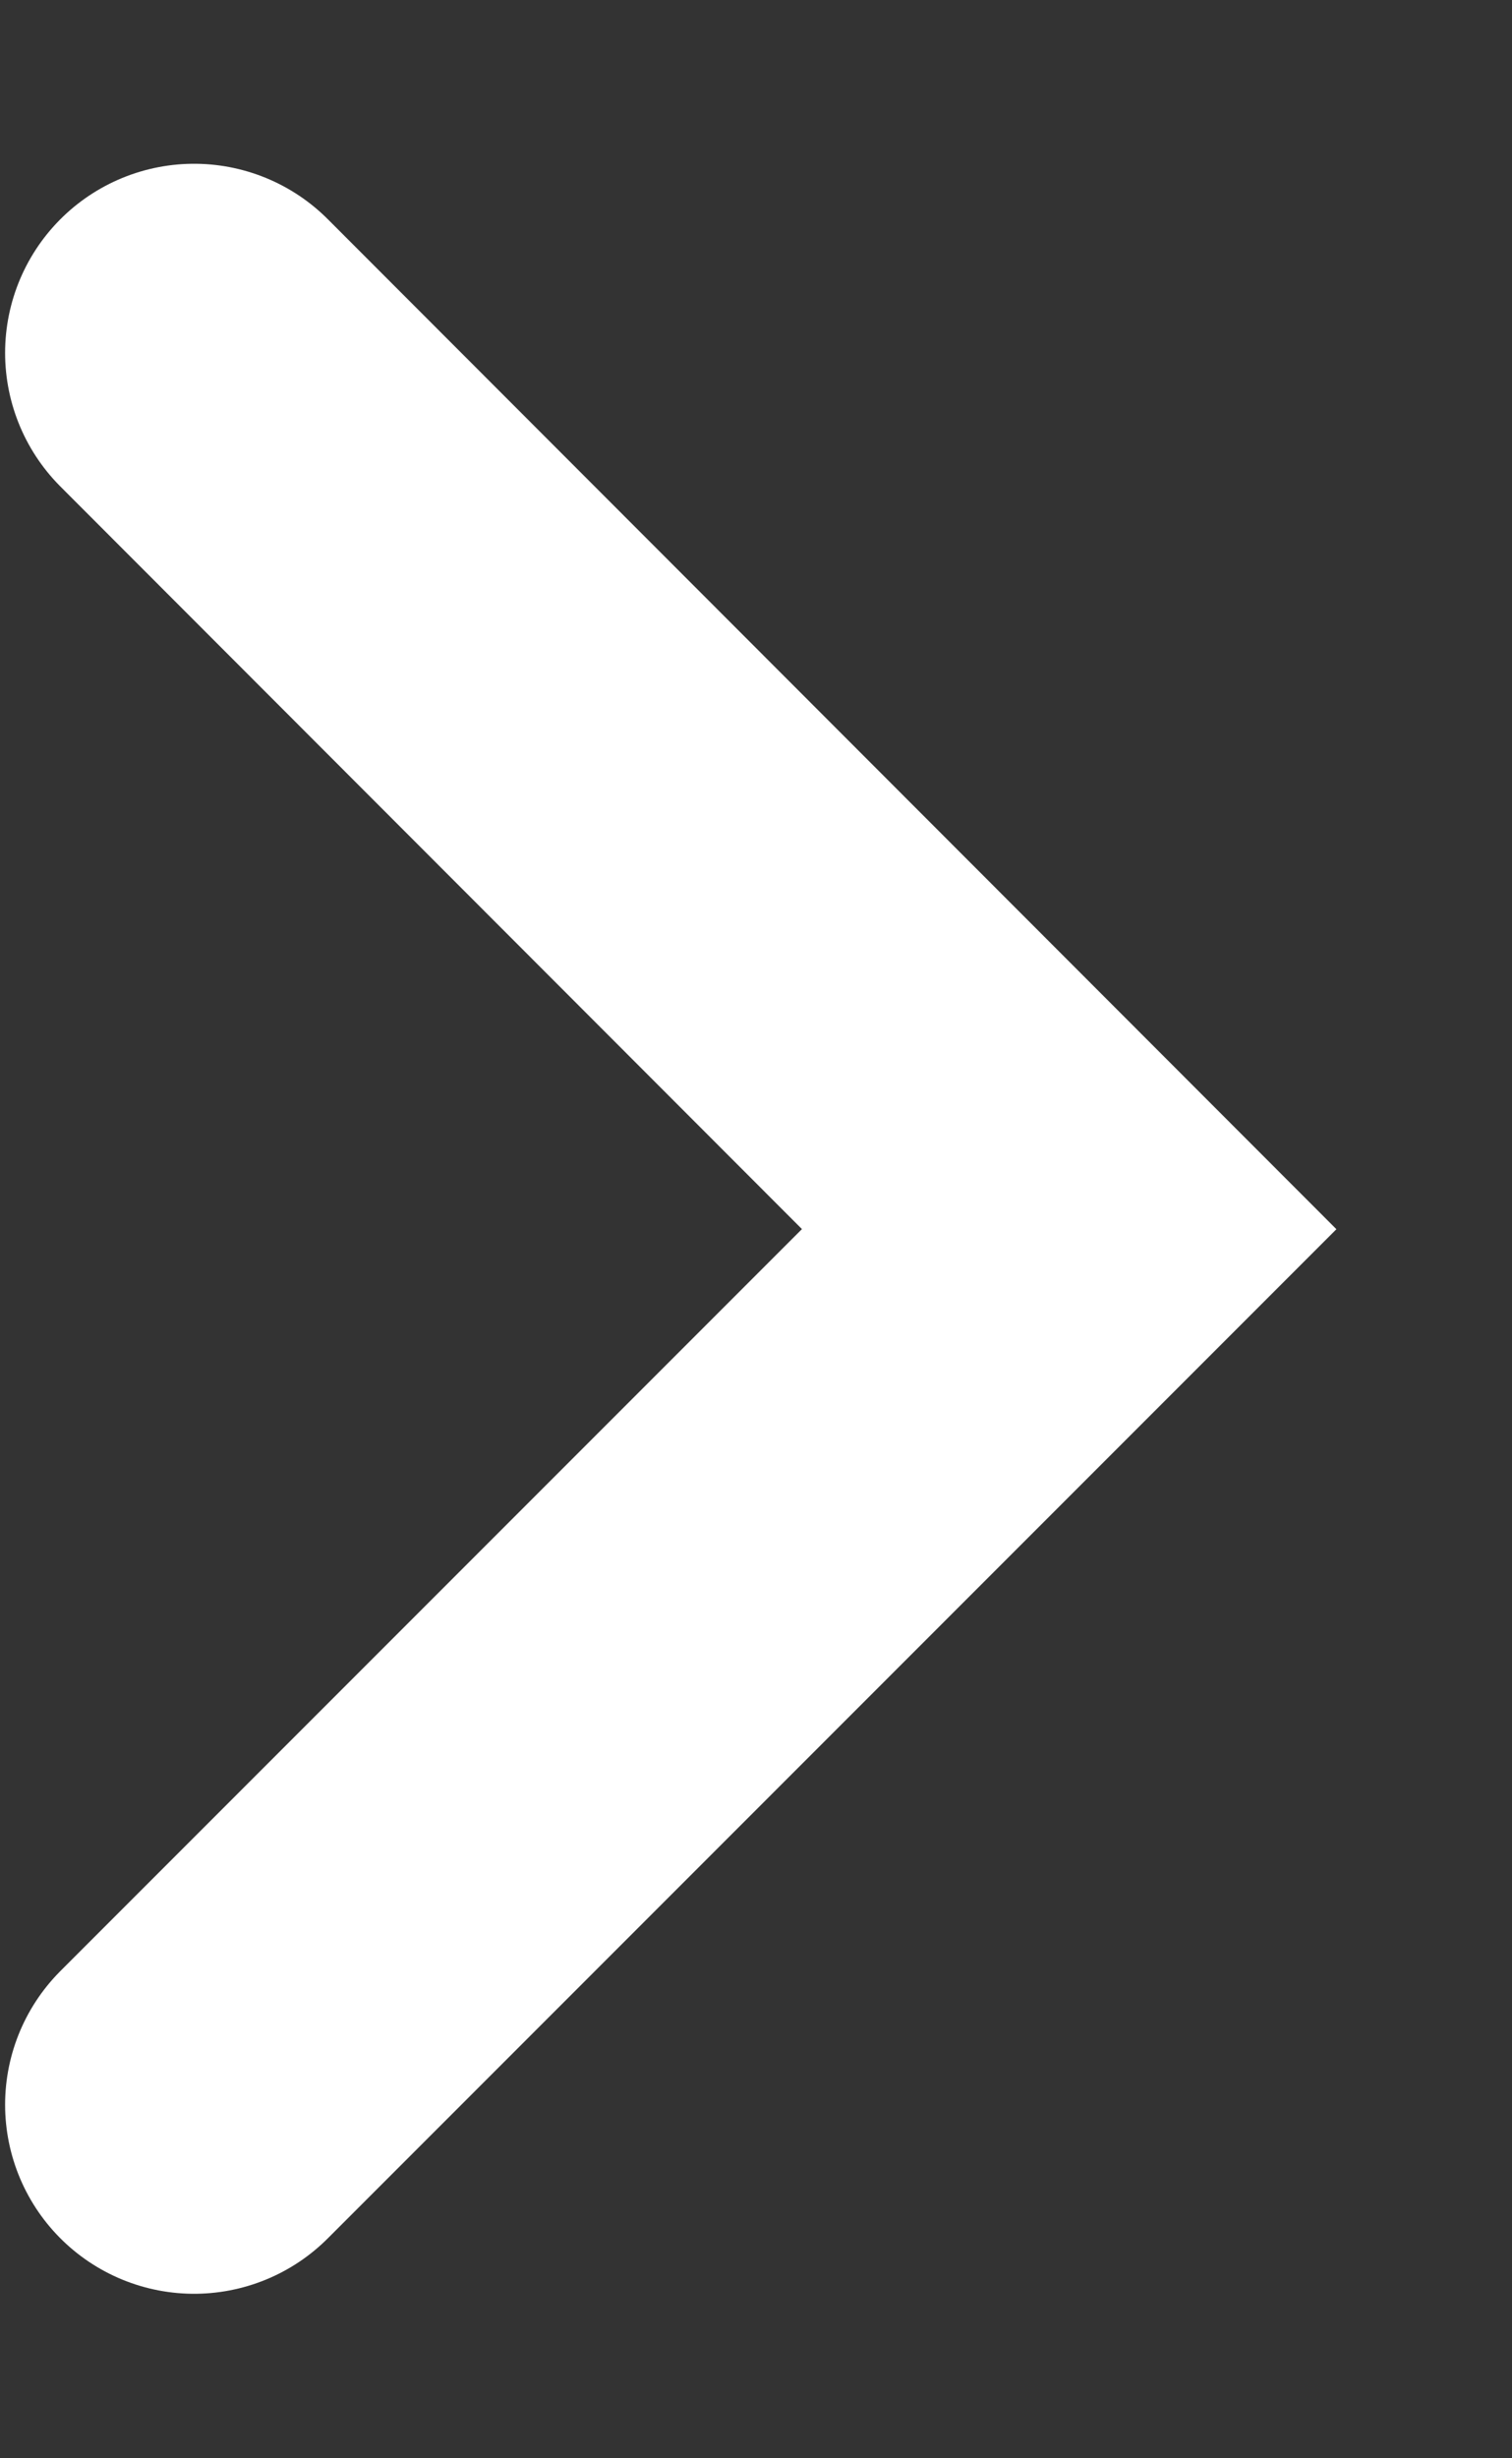 <svg width="8" height="13" viewBox="0 0 8 13" fill="none" xmlns="http://www.w3.org/2000/svg">
<rect x="0" y="0" width="8" height="13" fill="#333333" stroke="none"/>
<path d="M1.027 1.866L5.657 6.5L1.027 11.13" stroke="white" stroke-width="2" stroke-miterlimit="10" stroke-linecap="round"/>
</svg>
